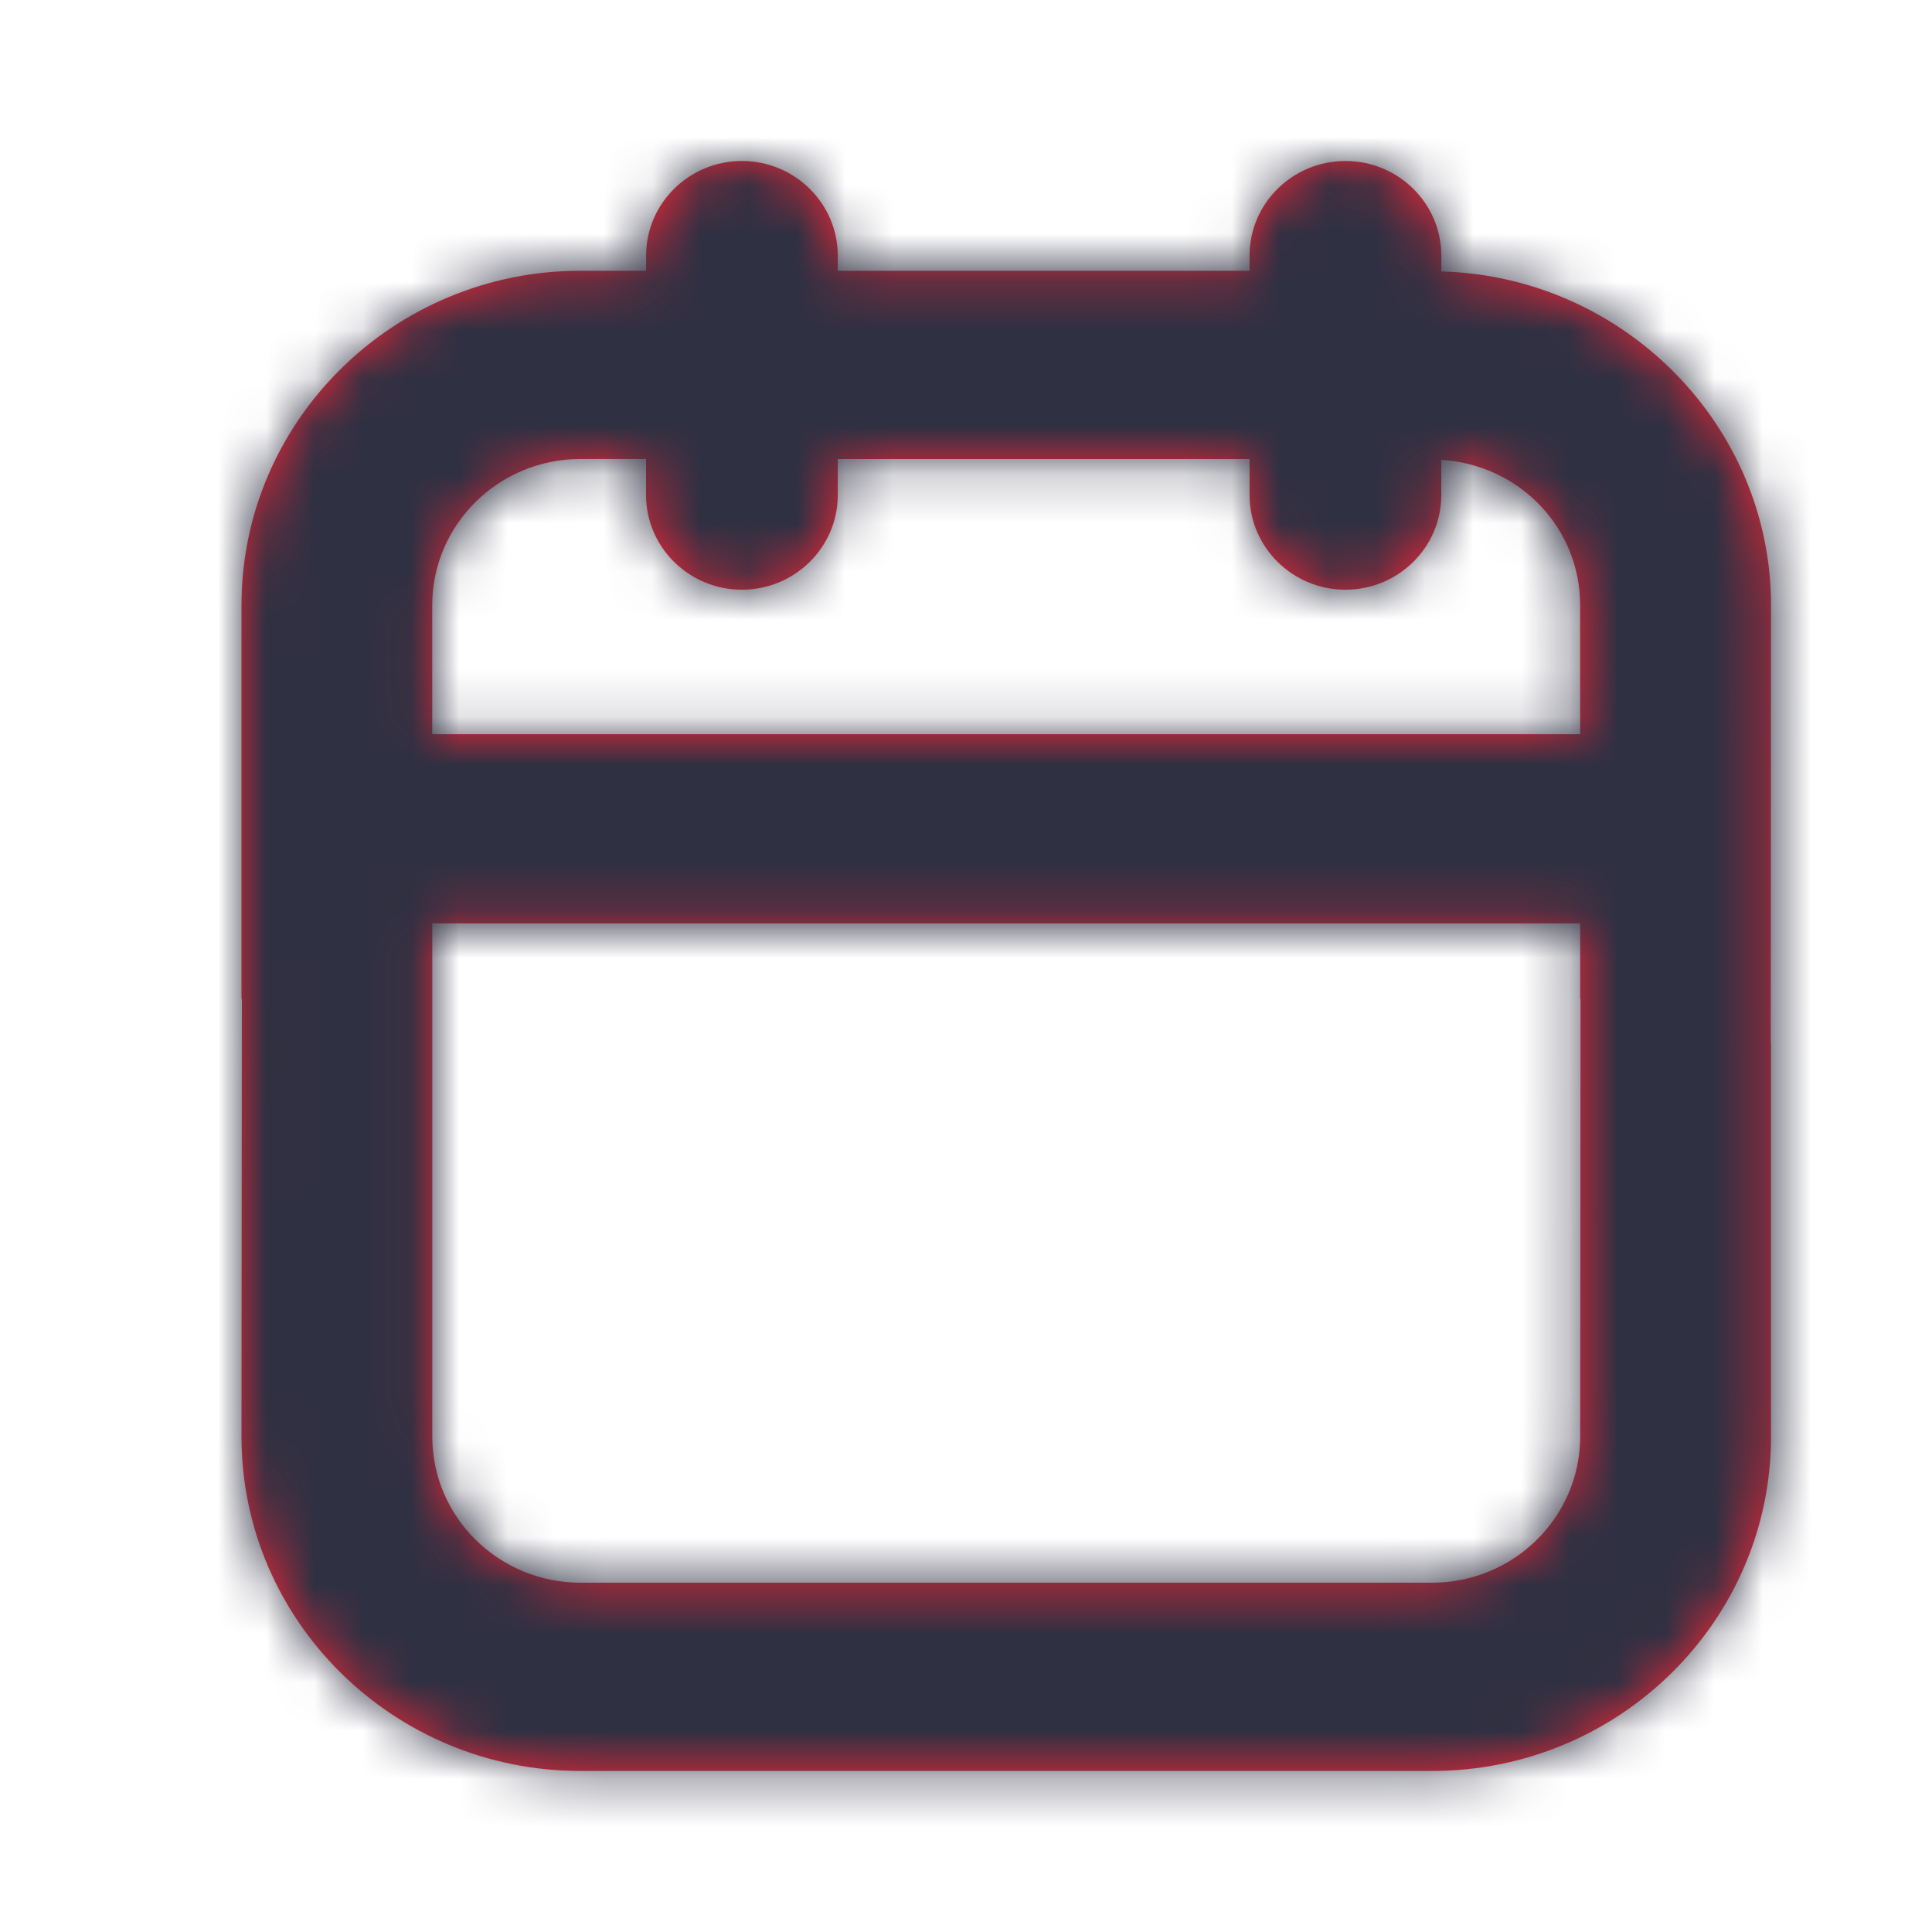 <svg xmlns="http://www.w3.org/2000/svg" xmlns:xlink="http://www.w3.org/1999/xlink" width="40" height="40" viewBox="0 0 40 40">
    <defs>
        <path id="0pbtv568ua" d="M22.857 0c1.095 0 1.984.879 1.984 1.958v.329c3.77.1 6.826 3.184 6.826 6.91l-.005 9.066.001-.003s.004.01.004.025v8.124c0 3.818-3.147 6.924-7.018 6.924H7.018C3.147 33.333 0 30.227 0 26.41l.008-9.047C.005 17.354 0 17.34 0 17.322V9.198C0 5.38 3.147 2.273 7.018 2.273h1.359v-.315C8.377.878 9.267 0 10.36 0c1.094 0 1.985.879 1.985 1.958v.315h8.526v-.315c0-1.08.89-1.958 1.985-1.958zm4.86 15.785H3.95v10.624c0 1.67 1.375 3.026 3.068 3.026h17.631c1.69 0 3.067-1.356 3.067-3.026l.007-9.06s-.007.004-.007-.026v-1.538zM8.376 6.17h-1.36c-1.692 0-3.067 1.358-3.067 3.026v2.672h23.766V9.197c0-1.602-1.255-2.91-2.875-3.009v.73c0 1.08-.889 1.958-1.984 1.958-1.094 0-1.985-.879-1.985-1.958v-.747h-8.526v.747c0 1.08-.89 1.958-1.985 1.958-1.094 0-1.984-.879-1.984-1.958v-.747z"/>
    </defs>
    <g fill="none" fill-rule="evenodd" transform="translate(5 3.333)">
        <mask id="9eow4jladb" fill="#fff">
            <use xlink:href="#0pbtv568ua"/>
        </mask>
        <use fill="#EE2737" xlink:href="#0pbtv568ua"/>
        <g fill="#2F3042" mask="url(#9eow4jladb)">
            <path d="M0 0H40V40H0z" transform="translate(-5 -3.333)"/>
        </g>
    </g>
</svg>
